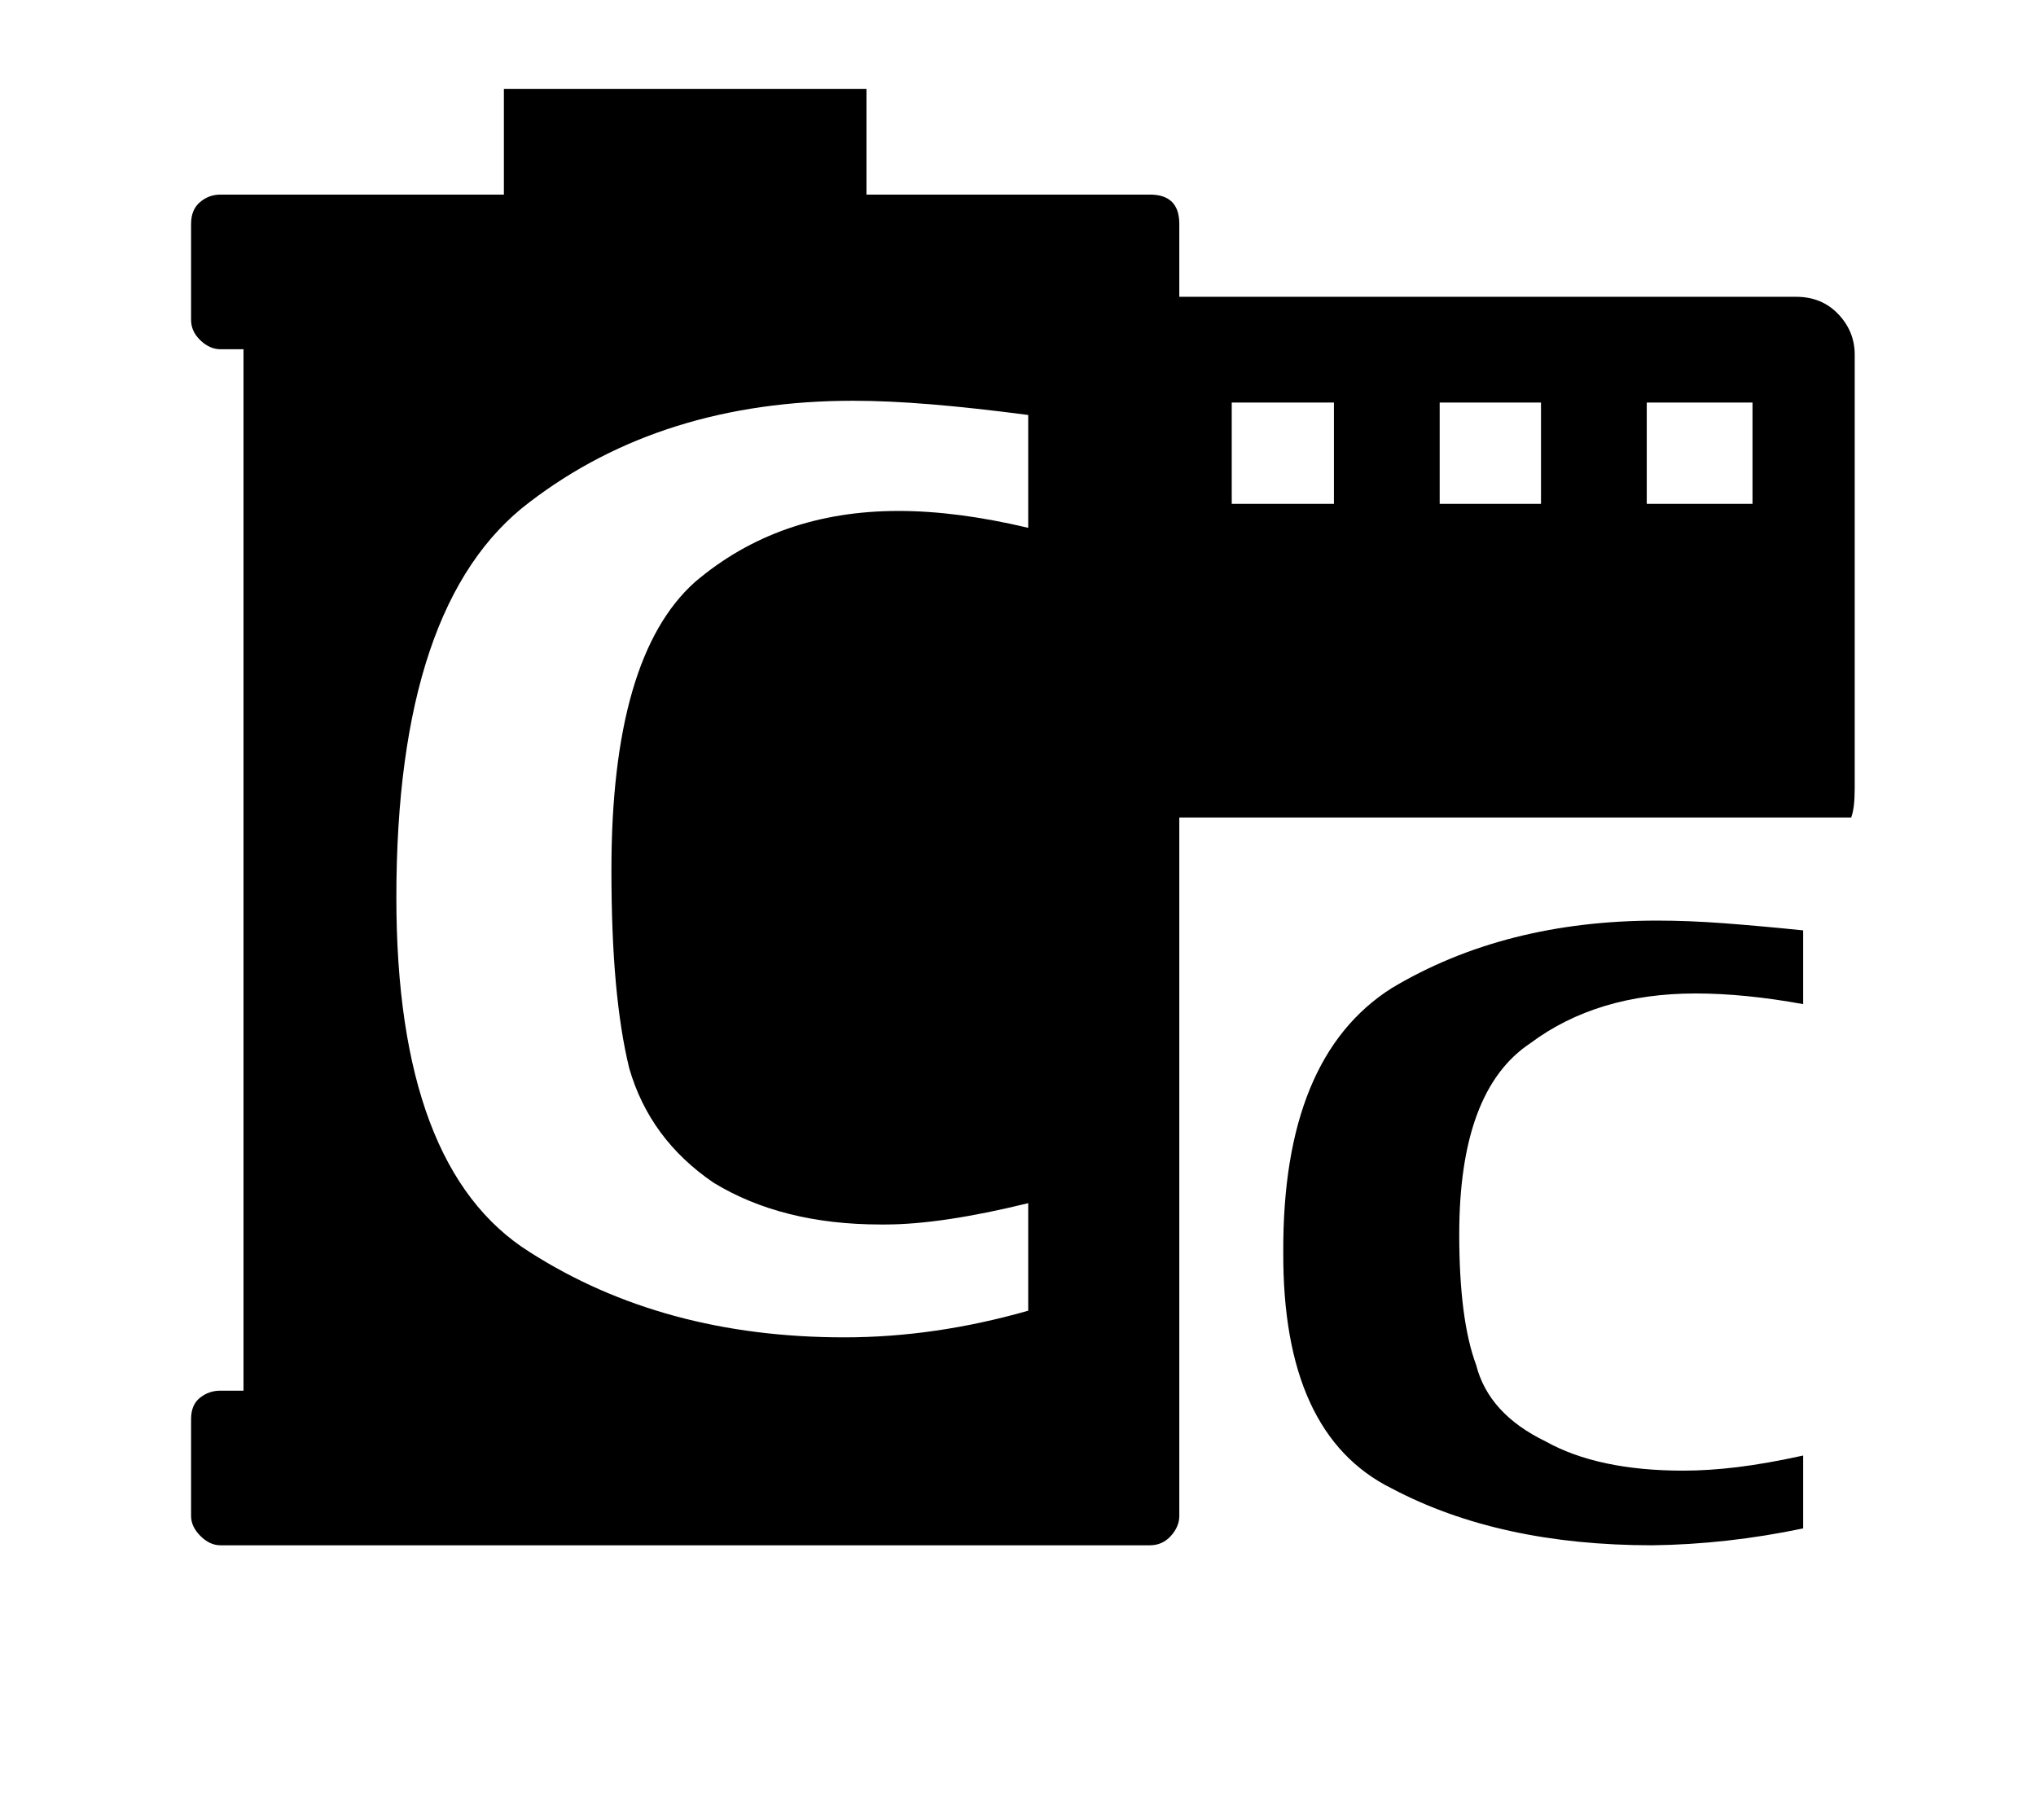 <?xml version="1.0" standalone="no"?>
<!DOCTYPE svg PUBLIC "-//W3C//DTD SVG 1.1//EN" "http://www.w3.org/Graphics/SVG/1.1/DTD/svg11.dtd" >
<svg xmlns="http://www.w3.org/2000/svg" xmlns:xlink="http://www.w3.org/1999/xlink" version="1.1" viewBox="-10 0 2291 2048">
   <path fill="currentColor"
d="M205 1597q0 -16 10 -24t23 -8h26v-1172h-26q-12 0 -22.5 -10t-10.5 -23v-108q0 -16 10 -24.5t23 -8.5h319v-119h408v119h319q33 0 33 33v82h694q29 0 47.5 19.5t18.5 45.5v488q0 23 -4 33h-756v786q0 12 -9.5 22.5t-23.5 10.5h-1046q-12 0 -22.5 -10.5t-10.5 -22.5v-109z
M436 1010q0 305 150 399q150 96 354 96q102 0 207 -30v-121q-98 24 -161 24h-5q-111 0 -188 -47q-72 -49 -95 -129q-10 -41 -15 -96t-5 -127q0 -240 94 -324q94 -80 229 -80q66 0 146 19v-127q-61 -8 -109.5 -12t-87.5 -4q-215 0 -364 114q-150 113 -150 445zM1376 567h115
v-114h-115v114zM1434 1409q-1 -219 122 -297q127 -76 299 -76q35 0 75 3t89 8v83q-66 -12 -121 -12q-111 0 -186 56q-80 53 -80 215q0 96 19 147q14 55 78 86q59 33 155 33q29 0 61.5 -4t73.5 -13v82q-86 18 -170 19q-172 0 -293 -64q-123 -61 -122 -266zM1610 567h114v-114
h-114v114zM1843 567h119v-114h-119v114z" />
</svg>
